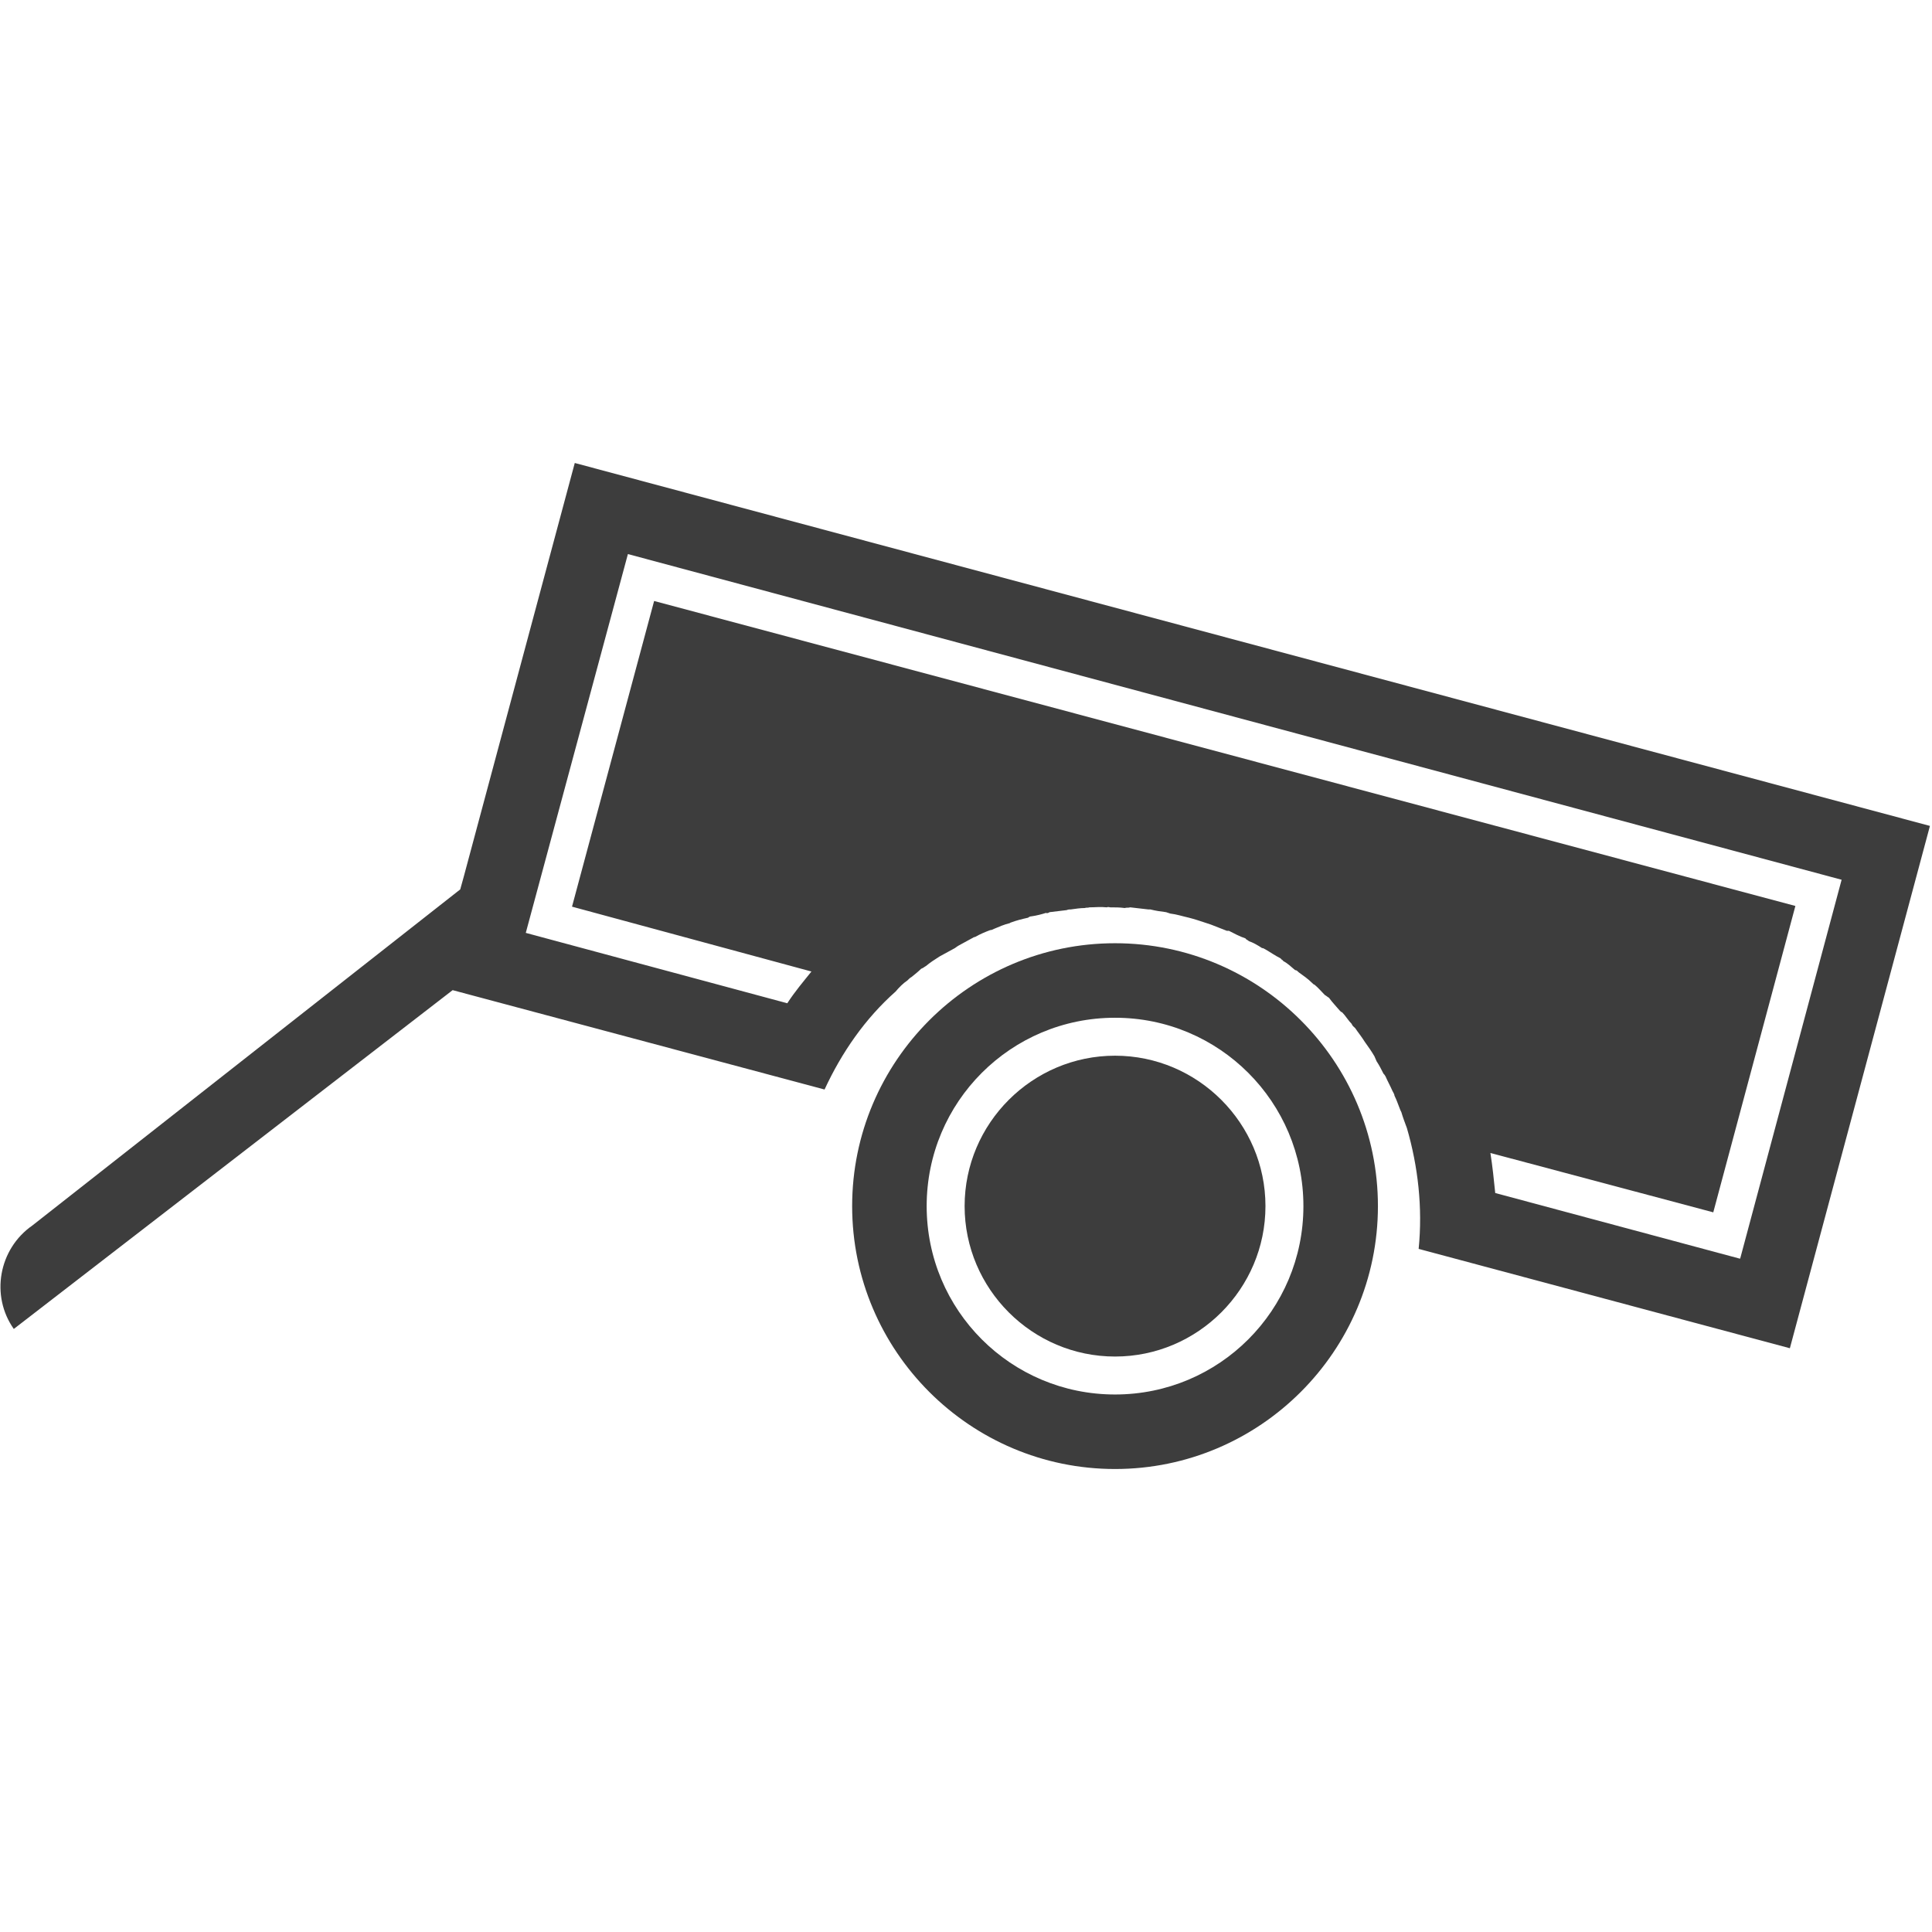 <?xml version="1.0" encoding="UTF-8"?>
<svg id="Warstwa_1" data-name="Warstwa 1" xmlns="http://www.w3.org/2000/svg" viewBox="0 0 28 28">
  <defs>
    <style>
      .cls-1 {
        fill: #3d3d3d;
      }
    </style>
  </defs>
  <path class="cls-1" d="M8.33,6.71l-1.61,6-.05.18L.47,17.76c-.49.34-.61,1.02-.27,1.5l6.36-4.91,5.39,1.44c.25-.54.59-1.03,1.03-1.42.05-.06.11-.12.17-.16.02-.02.04-.04.06-.05.05-.04.1-.08.14-.12.03-.01.05-.03.07-.04.06-.05.12-.09.2-.14l.22-.12s.04-.03.06-.04c.07-.04.15-.08.22-.12h.01c.07-.04.14-.07.22-.1.02,0,.04-.01.06-.02.07-.03.14-.06.22-.08.01,0,.01-.01.02-.01.08-.03.16-.05.25-.07.01-.01.03-.02.05-.02.07-.01.15-.03.21-.05.01.01.04,0,.05-.01.09-.01.16-.02.25-.03.02-.01.04-.01.06-.01.07-.01.14-.02.2-.02.03-.01.04,0,.07-.01.08,0,.16-.01.25,0,.02-.01.04,0,.05,0,.07,0,.14,0,.21.01.03-.01.05,0,.08-.01.08.01.17.02.26.03h.03c.08.02.15.03.23.04l.06.02c.09.01.18.04.27.06.08.02.17.05.26.08l.06.02c.08.03.15.06.23.09h.03c.08.04.15.08.24.11.01.02.03.02.05.04.06.02.13.06.19.1.02,0,.03.01.05.02.07.04.14.09.22.13.01.02.03.02.04.04.06.03.11.08.17.13.02,0,.03.01.05.03.07.05.14.1.19.15.02.02.03.03.04.03.06.05.1.1.15.15.02.01.04.03.06.04.05.07.11.13.16.19.01.01.02.02.03.02.05.05.09.12.14.17.01.03.03.04.05.06.04.06.09.12.14.2.05.07.1.14.14.21l.03.07c.04.06.07.12.1.18.01.01.02.02.03.04.03.07.07.14.1.21.01.02.03.05.03.07.03.06.05.12.07.17.01.03.02.05.03.07.02.07.05.15.08.23.16.55.23,1.15.17,1.75l5.38,1.44,2.03-7.57L8.33,6.71ZM25.21,18.24l-3.54-.95c-.02-.2-.04-.39-.07-.58l3.23.86,1.19-4.44-16.54-4.42-1.19,4.43,3.47.94c-.12.15-.24.29-.35.46l-3.79-1.02,1.48-5.49,17.59,4.72-1.47,5.49Z"/>
  <g>
    <path class="cls-1" d="M16.16,21.29c-2.1,0-3.81-1.71-3.81-3.81s1.71-3.81,3.81-3.81,3.81,1.71,3.81,3.81-1.71,3.81-3.81,3.81ZM16.16,14.75c-1.51,0-2.73,1.22-2.73,2.73s1.22,2.73,2.73,2.73,2.73-1.22,2.73-2.73-1.22-2.73-2.73-2.73Z"/>
    <path class="cls-1" d="M16.16,19.66c-1.2,0-2.18-.98-2.18-2.18s.98-2.18,2.18-2.18,2.18.98,2.18,2.18-.98,2.18-2.18,2.18Z"/>
  </g>
</svg>